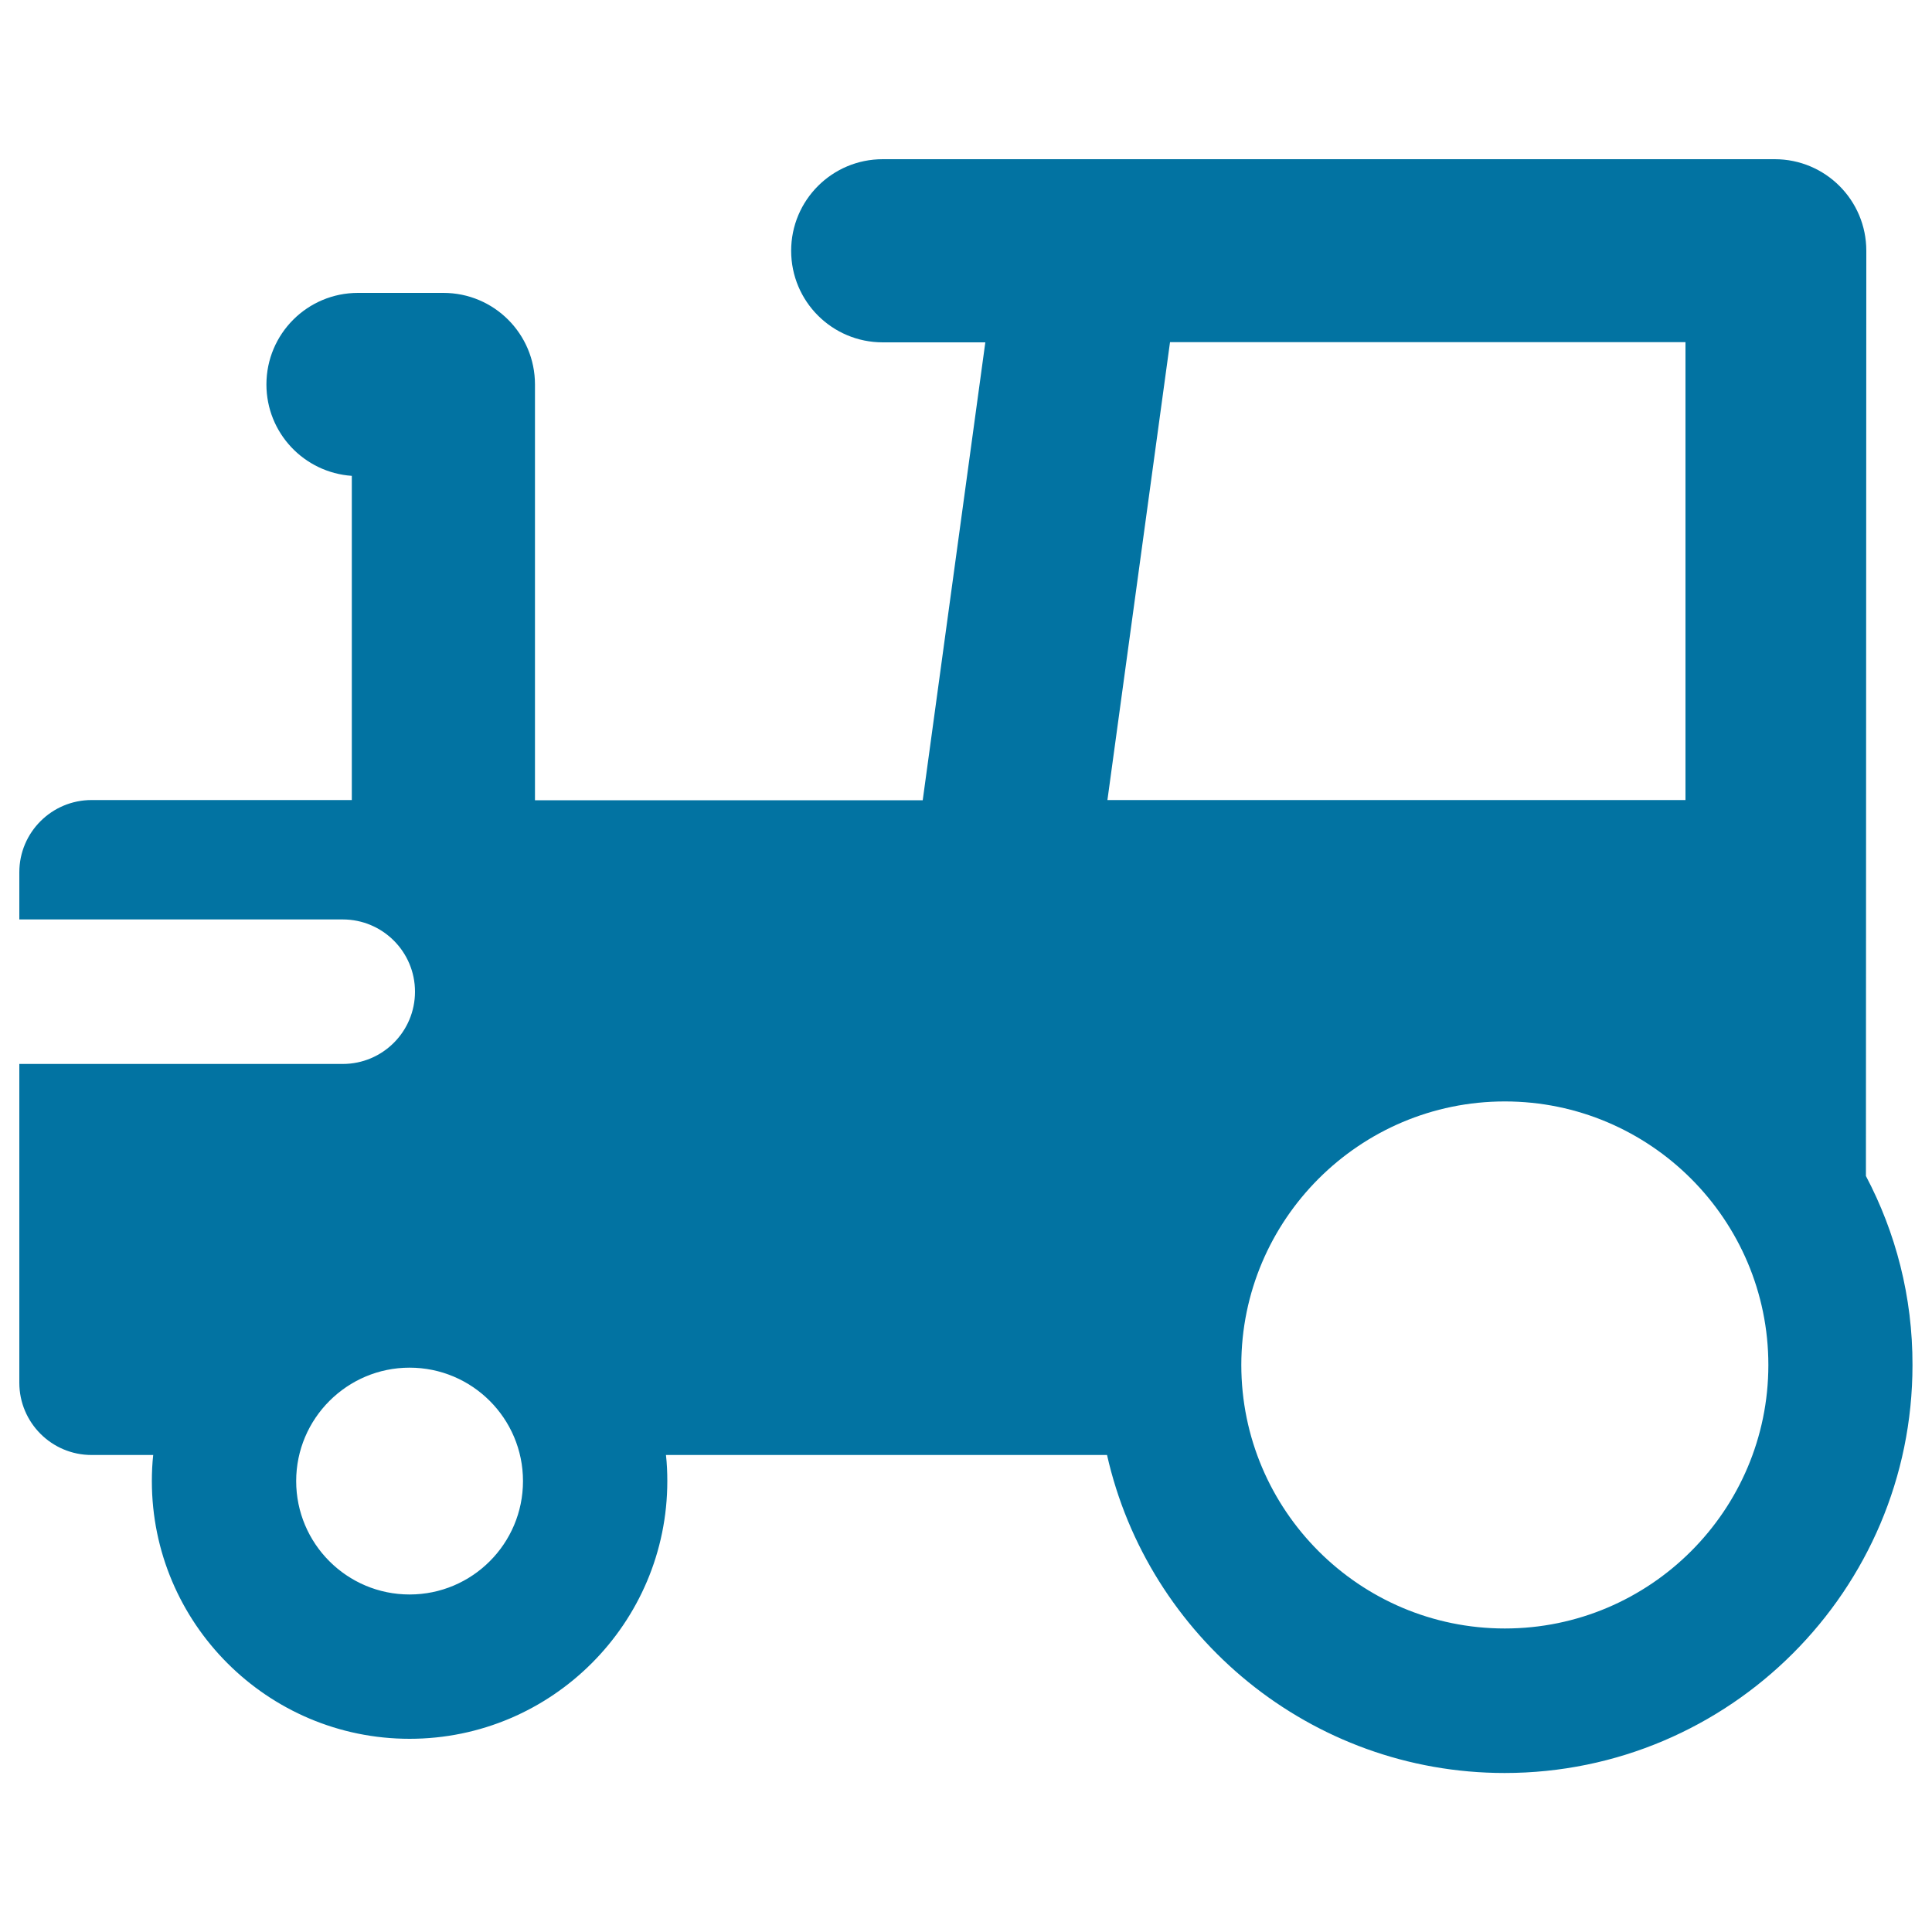 <svg xmlns="http://www.w3.org/2000/svg" viewBox="0 0 1000 1000" style="fill:#0273a2">
<title>Tractor SVG icon</title>
<path d="M965.8,608.7l0.2-478.9c0-26.2-21.2-47.4-47.4-47.4H564.3H456.9c-26.2,0-47.4,21.2-47.4,47.4c0,26.2,21.2,47.4,47.4,47.4H510l-32.4,237H276.9V199c0-26.2-21.2-47.4-47.4-47.4h-44.2c-26.2,0-47.4,21.2-47.4,47.4c0,25.1,19.5,45.6,44.2,47.3v167.8H47.4c-20.6,0-37.4,16.7-37.4,37.4v24.4c0,0,0,0,0,0h167.4c20.6,0,37.4,16.7,37.4,37.4c0,20.6-16.7,37.4-37.4,37.4H10c0,0,0,0,0,0v165c0,20.6,16.7,37.4,37.4,37.4h31.9c-0.5,4.5-0.7,9-0.7,13.5C78.6,840.1,138.4,900,212,900c73.6,0,133.4-59.9,133.4-133.4c0-4.6-0.2-9.1-0.7-13.5h228.3c21.2,94.1,105.4,164.6,205.8,164.6c116.4,0,211.1-94.7,211.1-211.1C990,671.2,981.2,637.9,965.8,608.7z M212,825.3c-32.4,0-58.7-26.3-58.7-58.7s26.4-58.7,58.7-58.7c32.4,0,58.7,26.3,58.7,58.7S244.4,825.3,212,825.3z M573.2,414.1l32.4-237h266.8v237H573.2L573.2,414.1z M778.9,842.9c-75.2,0-136.4-61.2-136.4-136.4c0-75.2,61.2-136.4,136.4-136.4s136.4,61.2,136.4,136.4C915.3,781.7,854.1,842.9,778.9,842.9z"/>
</svg>